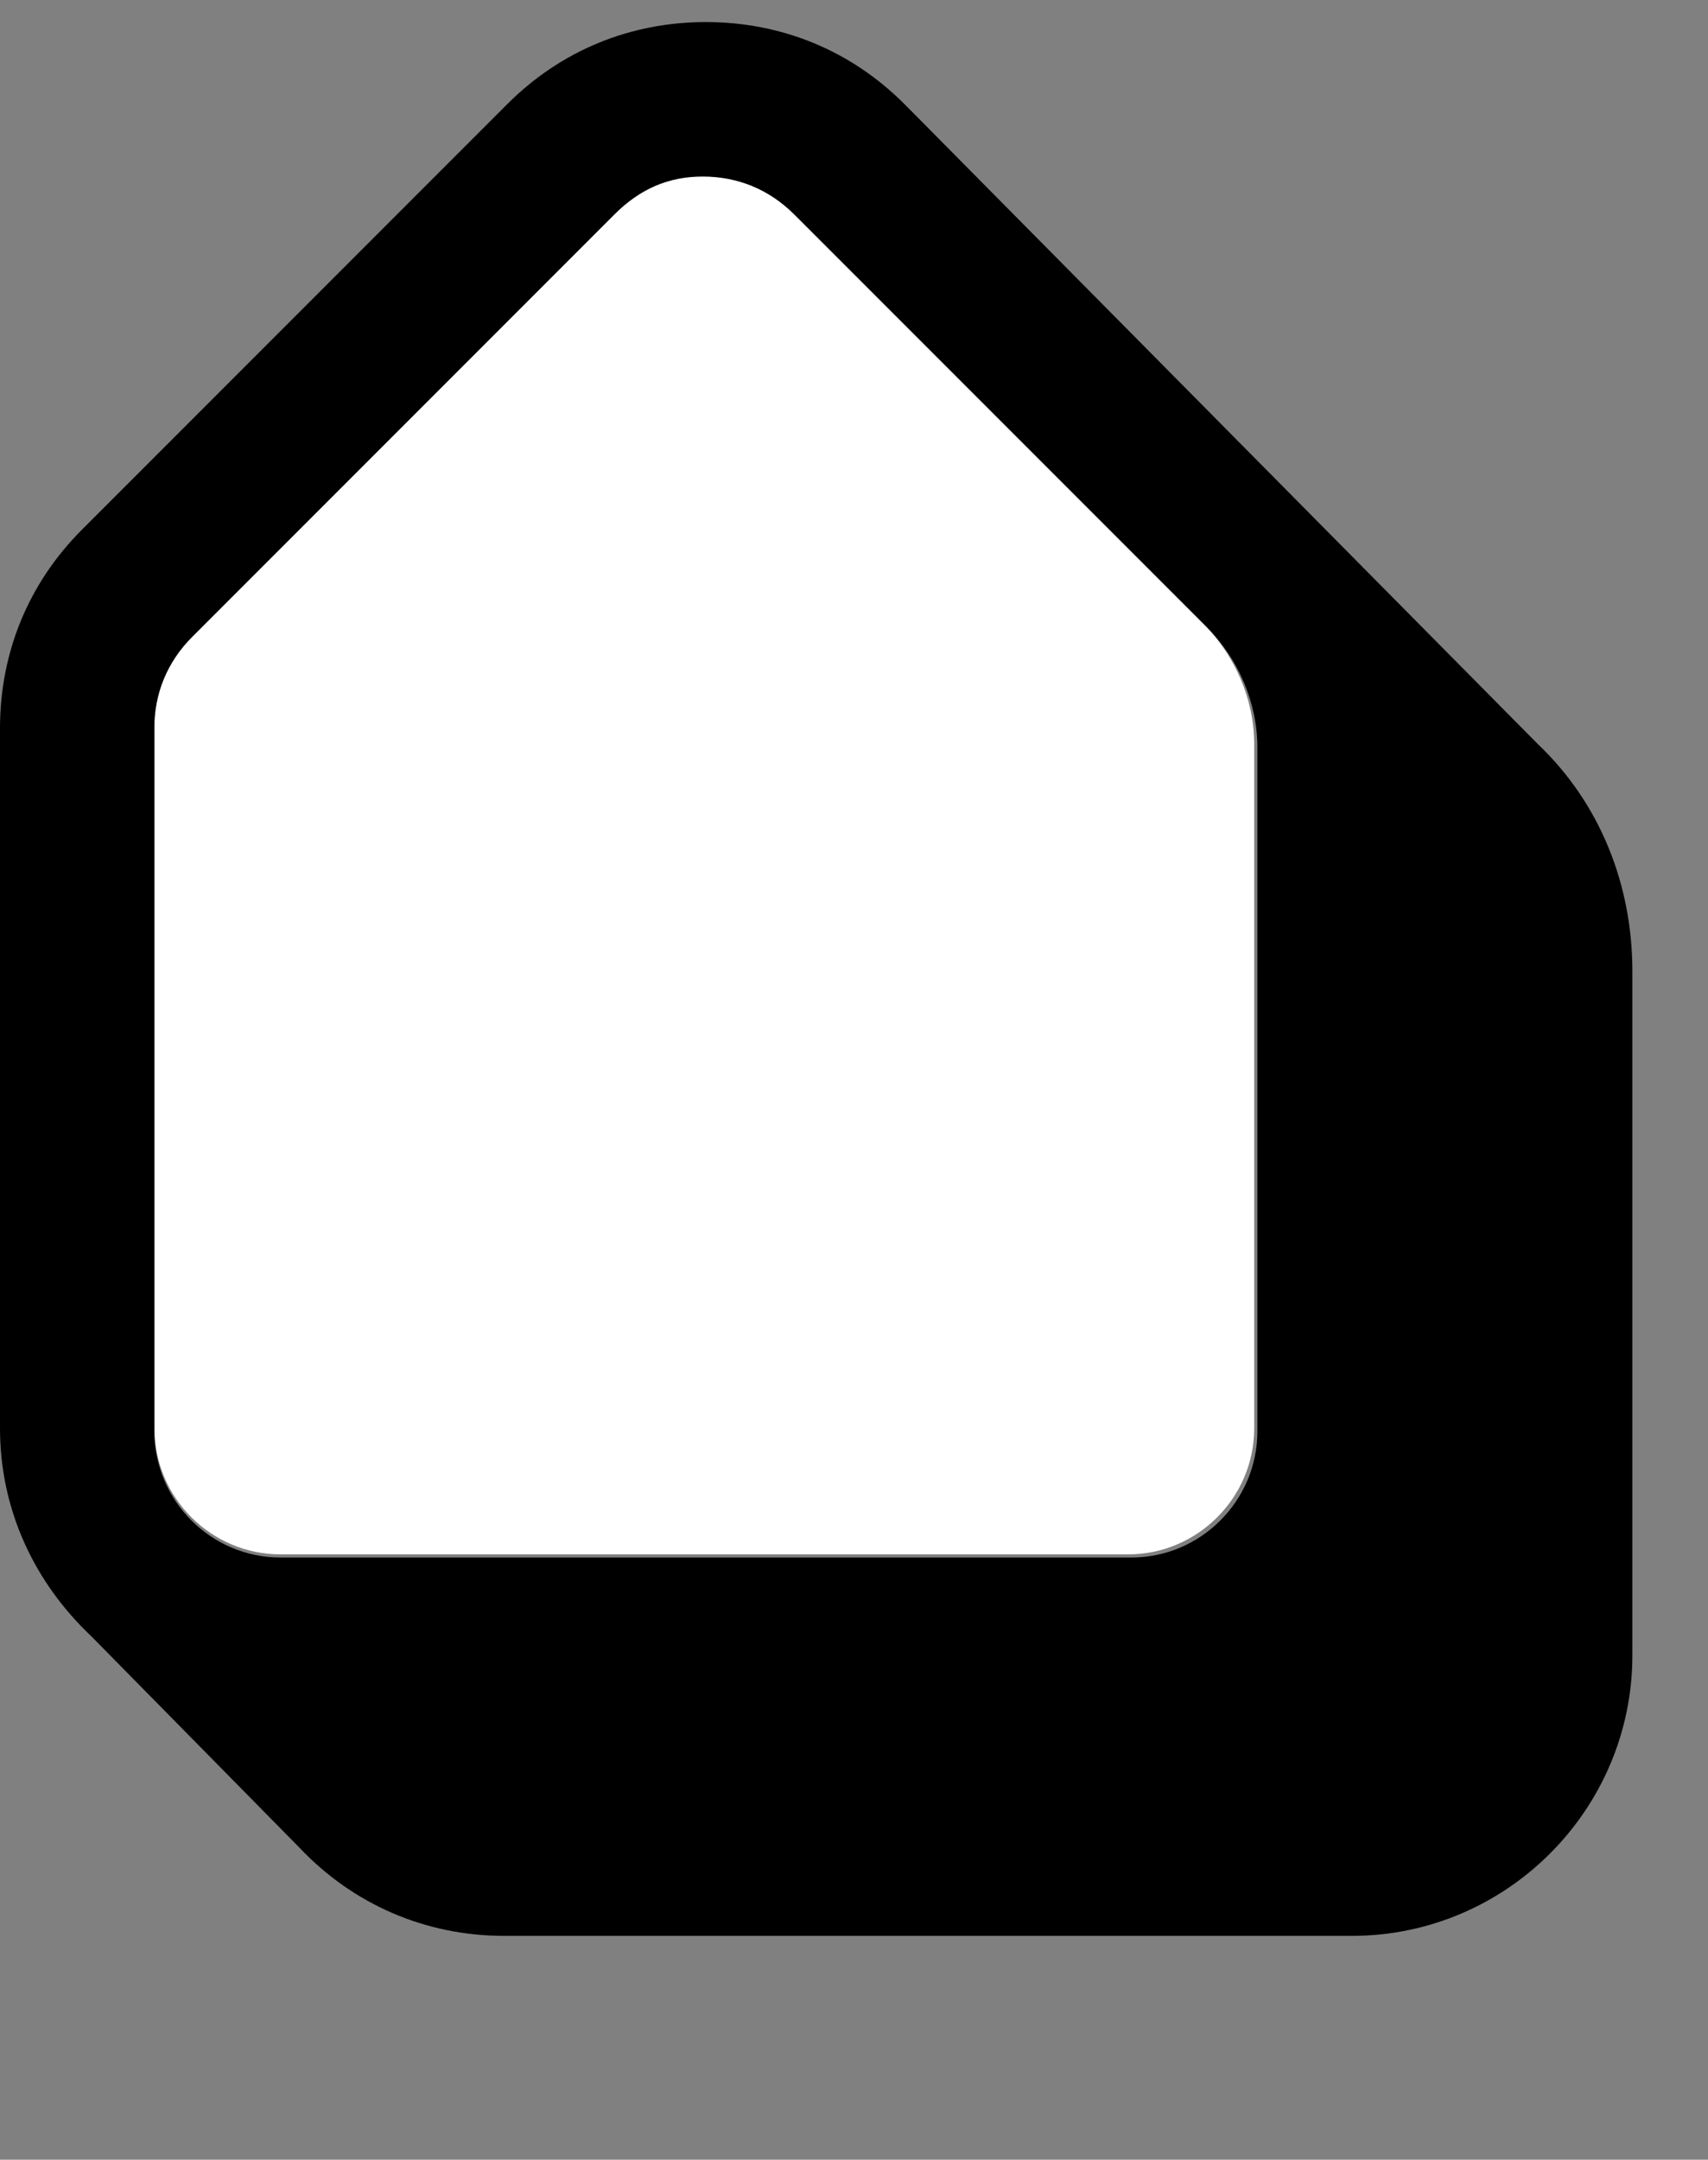 <?xml version="1.0" encoding="utf-8"?>
<!-- Generator: Adobe Illustrator 25.3.1, SVG Export Plug-In . SVG Version: 6.00 Build 0)  -->
<svg version="1.1" id="Layer_1" xmlns="http://www.w3.org/2000/svg" xmlns:xlink="http://www.w3.org/1999/xlink" x="0px" y="0px"
	 viewBox="0 0 54.2 68.5" style="enable-background:new 0 0 54.2 68.5;" xml:space="preserve">
<rect x="0" y="0" width="54.2" height="68.5" fill="#808080" stroke="none"/>
<style type="text/css">
	.st0{fill:#FFFFFF;}
</style>
<g>
	<path d="M94.2,25.7h-4.9V9.5l-7,11.6h-0.6l-7-11.6v16.2h-4.9v-25h5.1L82,12.5l7.1-11.8h5.1L94.2,25.7L94.2,25.7z"/>
	<path d="M97.5,16.7c0-5.3,4.2-9.4,9.4-9.4c5.2,0,9.4,4.1,9.5,9.4c0,5.3-4.2,9.4-9.4,9.4S97.5,22.1,97.5,16.7L97.5,16.7z
		 M111.7,16.7c0-2.9-2.1-4.9-4.8-4.9c-2.7,0-4.8,2-4.8,4.9s2.1,4.9,4.8,4.9C109.6,21.7,111.7,19.6,111.7,16.7z"/>
	<path d="M135.2,7.8l-6.8,17.8h-5.2l-6.8-17.8h5.1l4.3,12.5l4.3-12.5L135.2,7.8L135.2,7.8z"/>
	<path d="M136.5,2.8c0-1.5,1.3-2.8,2.8-2.8c1.6,0,2.9,1.3,2.9,2.8s-1.3,2.8-2.9,2.8C137.8,5.7,136.5,4.4,136.5,2.8L136.5,2.8z
		 M137,7.8h4.6v17.8H137C137,25.6,137,7.8,137,7.8z"/>
	<path d="M162.1,14.7v10.9h-4.6V15.3c0-2.4-1.5-3.7-3.5-3.7c-2.2,0-3.9,1.3-3.9,4.4v9.6h-4.6V7.8h4.6v2c1.1-1.6,2.9-2.5,5.3-2.5
		C159.2,7.3,162.1,9.9,162.1,14.7L162.1,14.7z"/>
	<path d="M183.9,7.8v17c0,5.9-4.6,8.5-9.3,8.5c-3.8,0-6.9-1.5-8.5-4.4l3.9-2.2c0.8,1.4,1.9,2.5,4.7,2.5c2.9,0,4.7-1.6,4.7-4.4v-1.9
		c-1.2,1.7-3.2,2.7-5.7,2.7c-5.1,0-8.9-4.1-8.9-9.1c0-5,3.8-9.1,8.9-9.1c2.5,0,4.5,1,5.7,2.7V7.8L183.9,7.8L183.9,7.8z M179.4,16.4
		c0-2.8-2.1-4.9-5-4.9s-5,2-5,4.9c0,2.9,2.1,4.9,5,4.9S179.4,19.3,179.4,16.4z"/>
</g>
<g>
	<path d="M68.7,48.5c0.3-7.3,5.9-12.8,13.4-12.5c4.6,0.2,8.5,2.6,10.5,6.3l-4.3,2.3c-1.1-2.2-3.5-3.7-6.4-3.8
		c-4.9-0.2-8.2,3.1-8.4,7.9c-0.2,4.8,2.9,8.3,7.8,8.5c2.8,0.1,5.4-1.2,6.6-3.3l4.2,2.6c-2.2,3.5-6.3,5.7-10.9,5.5
		C73.6,61.7,68.4,55.8,68.7,48.5z"/>
	<path d="M94,52.5c0-5.3,4.2-9.4,9.4-9.4c5.2,0,9.4,4.1,9.5,9.4c0,5.3-4.2,9.4-9.4,9.4S94,57.8,94,52.5L94,52.5z M108.2,52.5
		c0-2.9-2.1-4.9-4.8-4.9c-2.7,0-4.8,2-4.8,4.9s2.1,4.9,4.8,4.9C106.1,57.4,108.2,55.3,108.2,52.5z"/>
	<path d="M142.1,50.4v11h-4.6V50.7c0-2.1-1.1-3.4-3-3.4c-2,0-3.3,1.4-3.3,4v10h-4.6V50.7c0-2.1-1.1-3.4-3-3.4c-2,0-3.3,1.4-3.3,4v10
		h-4.6V43.5h4.6v1.9c1-1.5,2.7-2.4,5-2.4c2.2,0,3.8,0.9,4.8,2.6c1.1-1.6,2.9-2.6,5.3-2.6C139.5,43,142.1,45.9,142.1,50.4L142.1,50.4
		z"/>
	<path d="M164.9,52.5c0,5.3-3.9,9.4-8.7,9.4c-2.6,0-4.5-1-5.8-2.6v9.2h-4.6v-25h4.6v2.1c1.3-1.6,3.2-2.6,5.8-2.6
		C161,43,165,47.1,164.9,52.5L164.9,52.5z M160.3,52.5c0-3-2.1-5-5-5c-2.8,0-4.9,2-4.9,5c0,3,2.1,5,4.9,5
		C158.2,57.5,160.3,55.5,160.3,52.5z"/>
	<path d="M185.9,43.5v17.8h-4.6v-2.1c-1.3,1.6-3.2,2.6-5.8,2.6c-4.7,0-8.7-4.1-8.7-9.4s3.9-9.4,8.7-9.4c2.6,0,4.5,1,5.8,2.6v-2.1
		L185.9,43.5L185.9,43.5z M181.3,52.5c0-3-2.1-5-5-5c-2.8,0-4.9,2-4.9,5c0,3,2.1,5,4.9,5C179.2,57.5,181.3,55.5,181.3,52.5z"/>
	<path d="M199.8,43.2v5.1c-2.4-0.3-5.4,0.8-5.4,4.5v8.5h-4.6V43.5h4.6v3.1C195.3,44.2,197.5,43.2,199.8,43.2z"/>
	<path d="M210.9,57.7c1.8,0,3.2-0.8,4-1.8l3.7,2.1c-1.7,2.4-4.4,3.8-7.8,3.8c-6,0-9.8-4.1-9.8-9.4s3.8-9.4,9.4-9.4
		c5.3,0,9,4.2,9,9.4c0,0.7-0.1,1.3-0.2,1.9h-13.4C206.5,56.7,208.4,57.7,210.9,57.7L210.9,57.7z M214.9,50.8
		c-0.6-2.6-2.5-3.6-4.4-3.6c-2.5,0-4.1,1.3-4.7,3.6H214.9L214.9,50.8z"/>
	<path d="M240.5,36.4v25h-4.6v-2.1c-1.3,1.6-3.2,2.6-5.8,2.6c-4.8,0-8.7-4.1-8.7-9.4s3.9-9.4,8.7-9.4c2.6,0,4.5,1,5.8,2.6v-9.2
		L240.5,36.4L240.5,36.4z M235.9,52.4c0-3-2.1-5-4.9-5c-2.9,0-5,2-5,5c0,3,2.1,5,5,5C233.8,57.5,235.9,55.4,235.9,52.4z"/>
</g>
<g>
	<path d="M48.8,23.6L28.7,3.3c-1.7-1.7-3.9-2.6-6.3-2.6s-4.6,0.9-6.3,2.6L2.6,16.8C0.9,18.5,0,20.7,0,23.1v22.2
		c0,2.6,1.1,4.9,2.9,6.6C3,52,9.4,58.5,9.5,58.6c1.7,1.8,4,2.8,6.5,2.8h26.9c4.9,0,8.9-4,8.9-8.9V30.8
		C51.8,28.1,50.8,25.5,48.8,23.6L48.8,23.6z M4.9,23.1c0-1.1,0.4-2.1,1.2-2.8c2.6-2.6,9-9,13.4-13.4c0.8-0.8,1.8-1.2,2.9-1.2
		s2.1,0.4,2.9,1.2c4.2,4.2,10.2,10.2,13,13c1,1,1.6,2.4,1.6,3.8v21.7c0,2.2-1.8,4-4,4H8.9c-2.2,0-4-1.8-4-4V23.1L4.9,23.1z"/>
	<path class="st0" d="M8.9,49.3h26.9c2.2,0,4-1.8,4-4V23.6c0-1.4-0.6-2.8-1.6-3.8c-2.8-2.8-8.8-8.8-13-13c-0.8-0.8-1.8-1.2-2.9-1.2
		S20.3,6,19.5,6.8C15.1,11.2,8.7,17.6,6.1,20.2C5.3,21,4.9,22,4.9,23.1v22.2C4.9,47.5,6.7,49.3,8.9,49.3L8.9,49.3z"/>
</g>
</svg>
